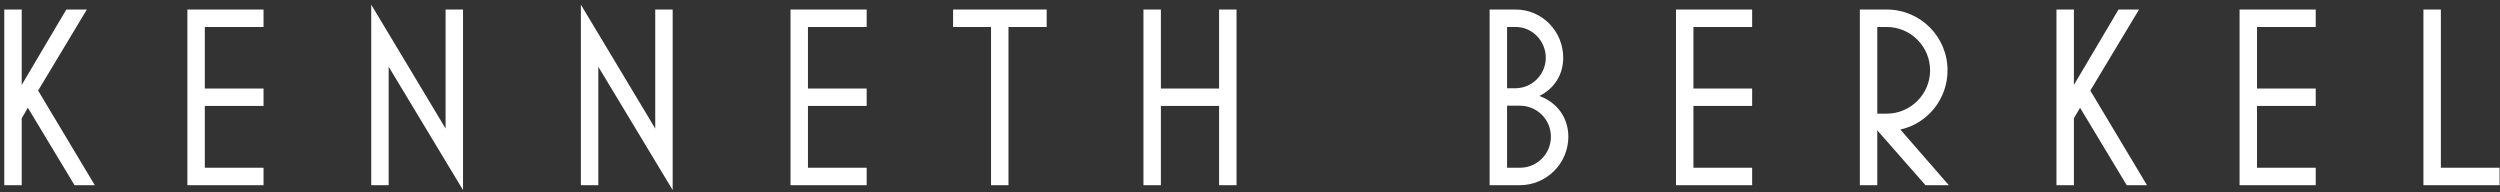 <svg width="351" height="27" viewBox="0 0 351 27" fill="none" xmlns="http://www.w3.org/2000/svg">
<rect x="0" y="0" width="351" height="27" fill="#333333" stroke="none"/>
<path d="M3.048 26H0.6V1.34H3.048V11.924L9.312 1.34H12.192L5.352 12.716L13.308 26H10.464L3.912 15.128L3.048 16.604V26ZM37 26H26.308V1.34H37V3.788H28.756V12.428H37V14.876H28.756V23.552H37V26ZM65.009 1.34V26.684L54.569 9.368V26H52.121V0.656L62.561 18.044V1.34H65.009ZM94.443 1.34V26.684L84.003 9.368V26H81.555V0.656L91.995 18.044V1.34H94.443ZM121.681 26H110.989V1.34H121.681V3.788H113.437V12.428H121.681V14.876H113.437V23.552H121.681V26ZM141.59 26H139.142V3.788H133.814V1.34H146.954V3.788H141.59V26ZM173.609 26H171.161V14.876H162.989V26H160.541V1.34H162.989V12.428H171.161V1.34H173.609V26ZM213.392 26H209.144V1.34H212.816C216.524 1.34 219.476 4.4 219.476 8.108C219.476 10.448 218.252 12.428 216.128 13.472C218.612 14.372 220.196 16.532 220.196 19.196C220.196 22.94 217.136 26 213.392 26ZM211.592 3.788V12.392H212.744C215.12 12.392 217.028 10.448 217.028 8.108C217.028 5.768 215.156 3.788 212.816 3.788H211.592ZM211.592 14.84V23.552H213.392C215.804 23.552 217.748 21.608 217.748 19.196C217.748 16.784 215.804 14.84 213.392 14.84H211.592ZM246.001 26H235.309V1.34H246.001V3.788H237.757V12.428H246.001V14.876H237.757V23.552H246.001V26ZM263.57 26H261.122V1.34H264.902C269.618 1.34 273.434 5.156 273.434 9.872C273.434 13.868 270.698 17.324 266.81 18.188L273.614 26H270.338L263.57 18.296V26ZM263.57 3.788V15.956H264.902C268.25 15.956 270.986 13.22 270.986 9.872C270.986 6.524 268.25 3.788 264.902 3.788H263.57ZM291.176 26H288.728V1.34H291.176V11.924L297.44 1.34H300.32L293.48 12.716L301.436 26H298.592L292.04 15.128L291.176 16.604V26ZM325.128 26H314.436V1.34H325.128V3.788H316.884V12.428H325.128V14.876H316.884V23.552H325.128V26ZM350.941 26H340.249V1.34H342.697V23.552H350.941V26Z" fill="white"/>
</svg>

